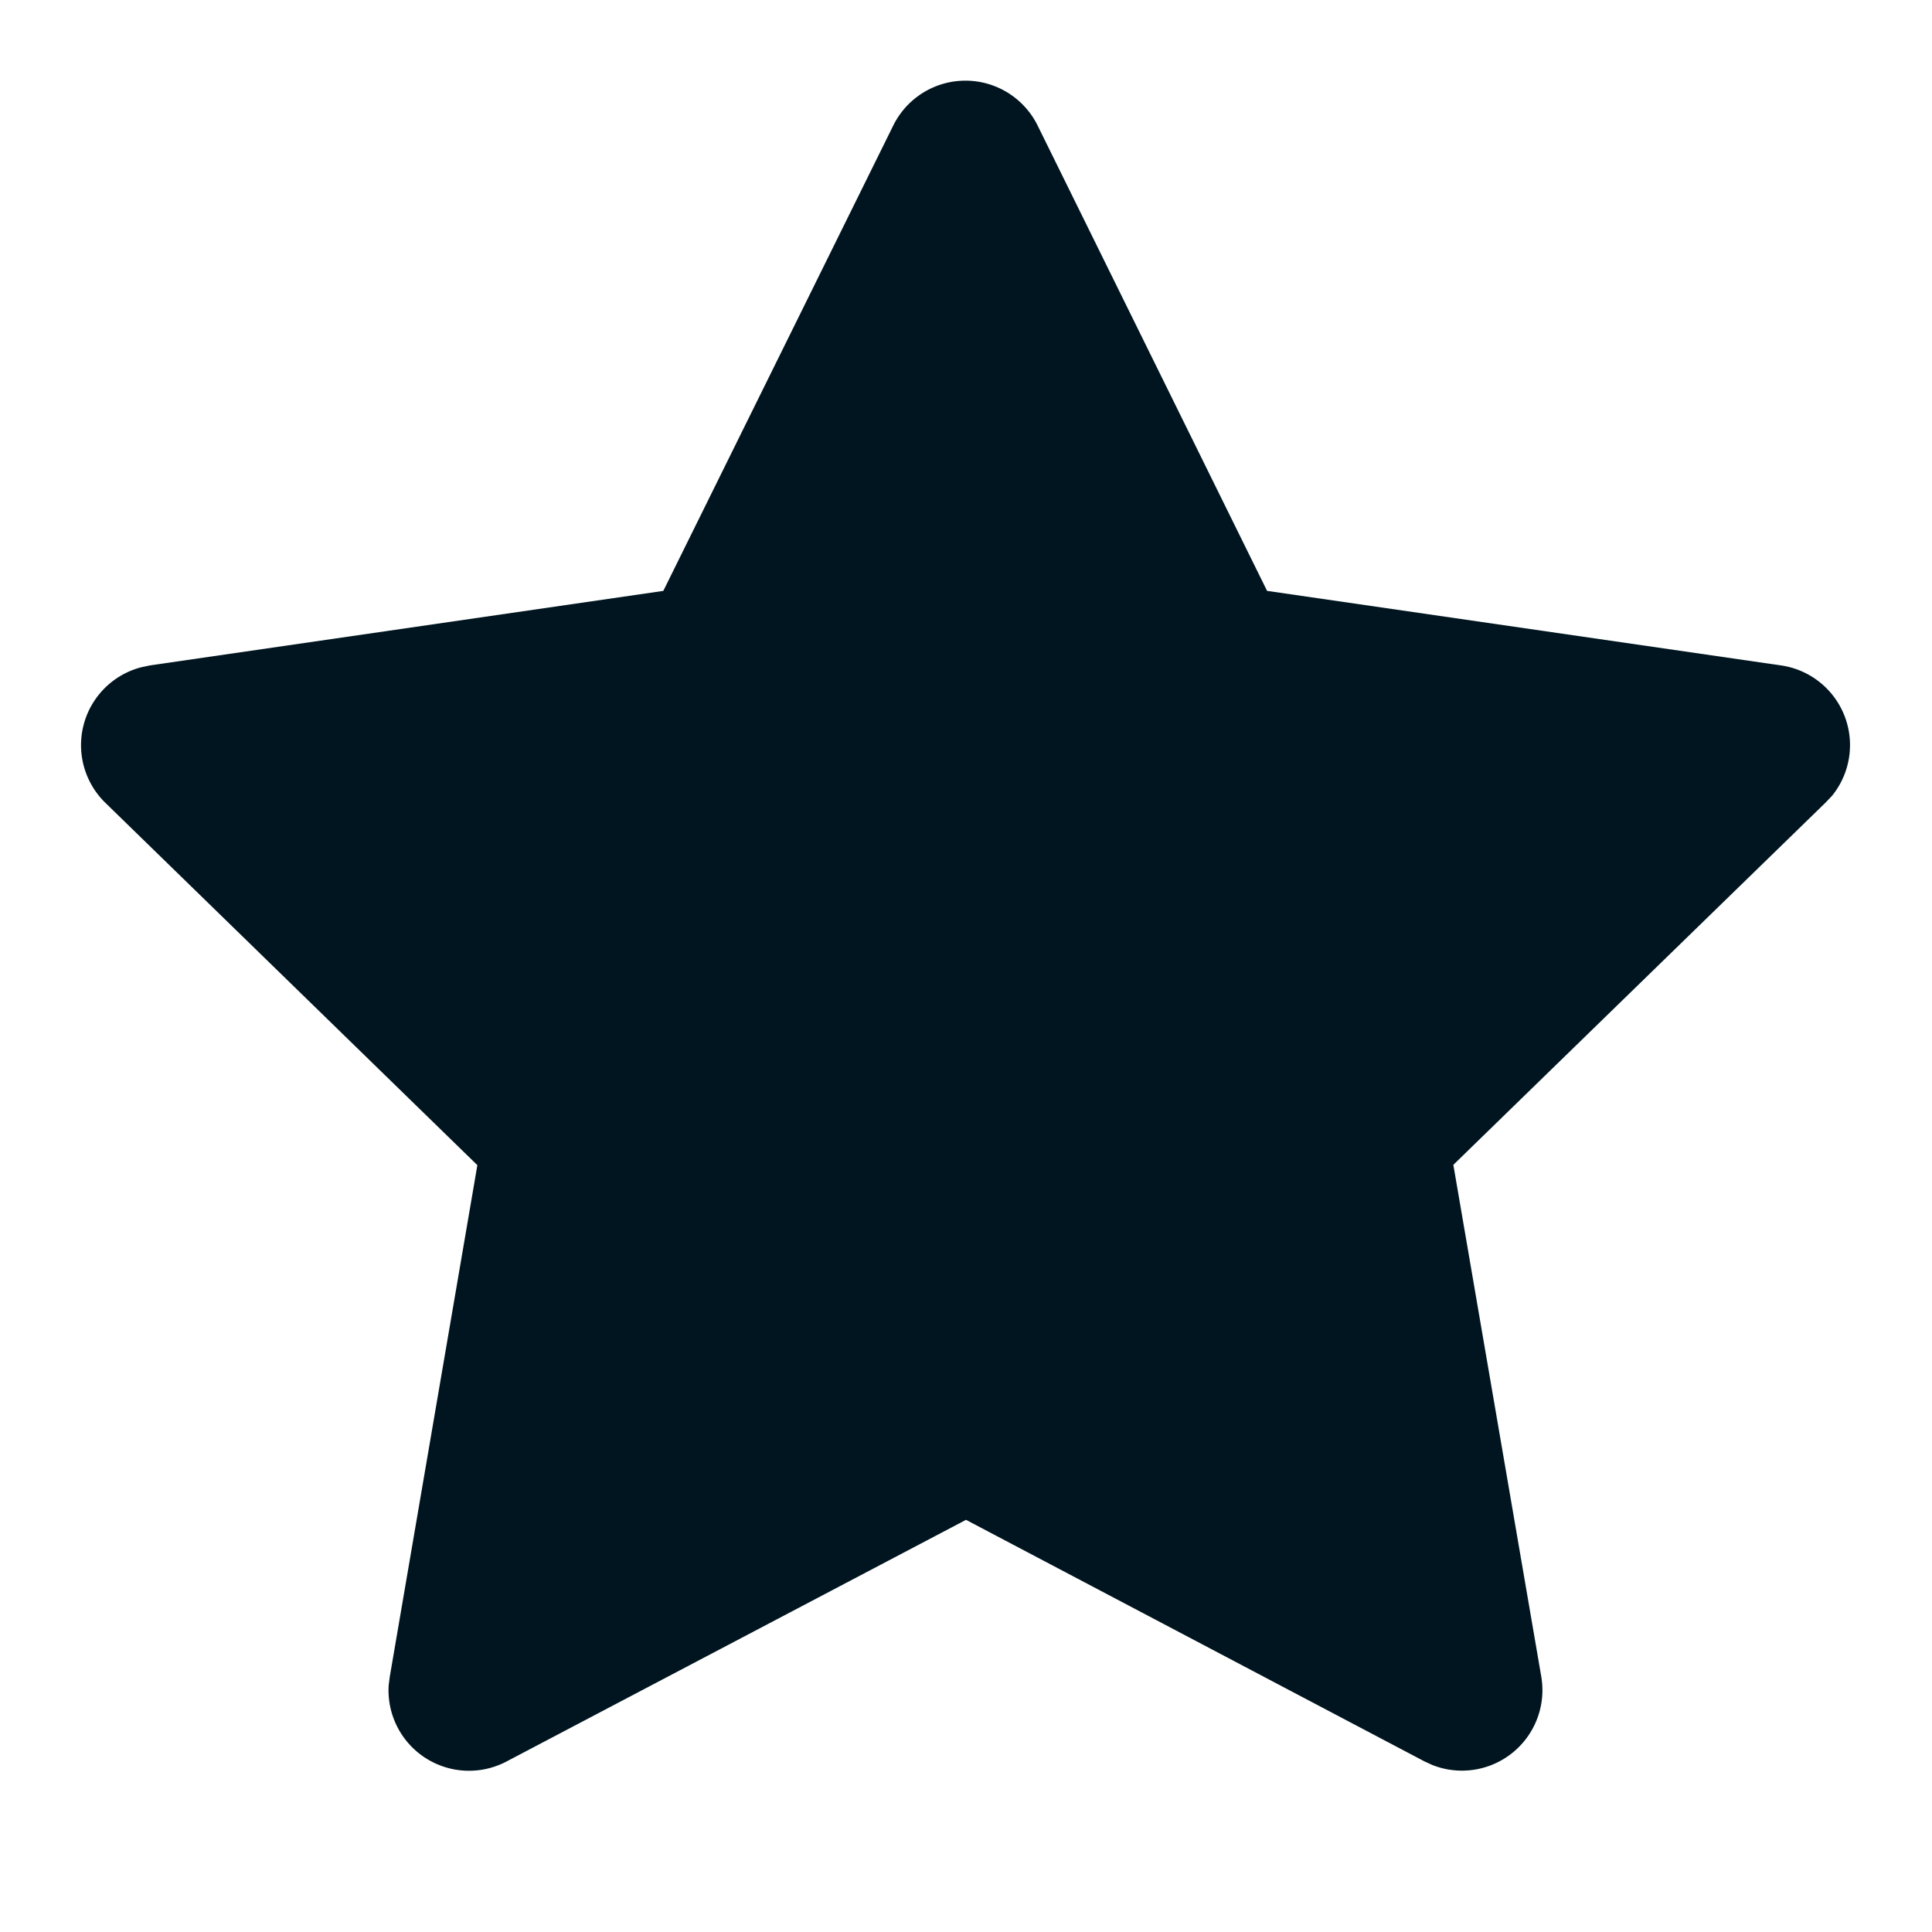 <svg xmlns="http://www.w3.org/2000/svg" width="12" height="12" fill="none"><path fill="#00151F" d="m4.121 3.67-3.19.463-.056.012a.5.5 0 0 0-.22.842l2.31 2.25-.544 3.177-.007.055a.5.5 0 0 0 .732.472L6 9.44l2.847 1.5.05.023a.5.5 0 0 0 .676-.55l-.546-3.178 2.312-2.25.04-.042a.5.5 0 0 0-.317-.81L7.87 3.67 6.445.78a.5.5 0 0 0-.897 0L4.12 3.67Z"/></svg>